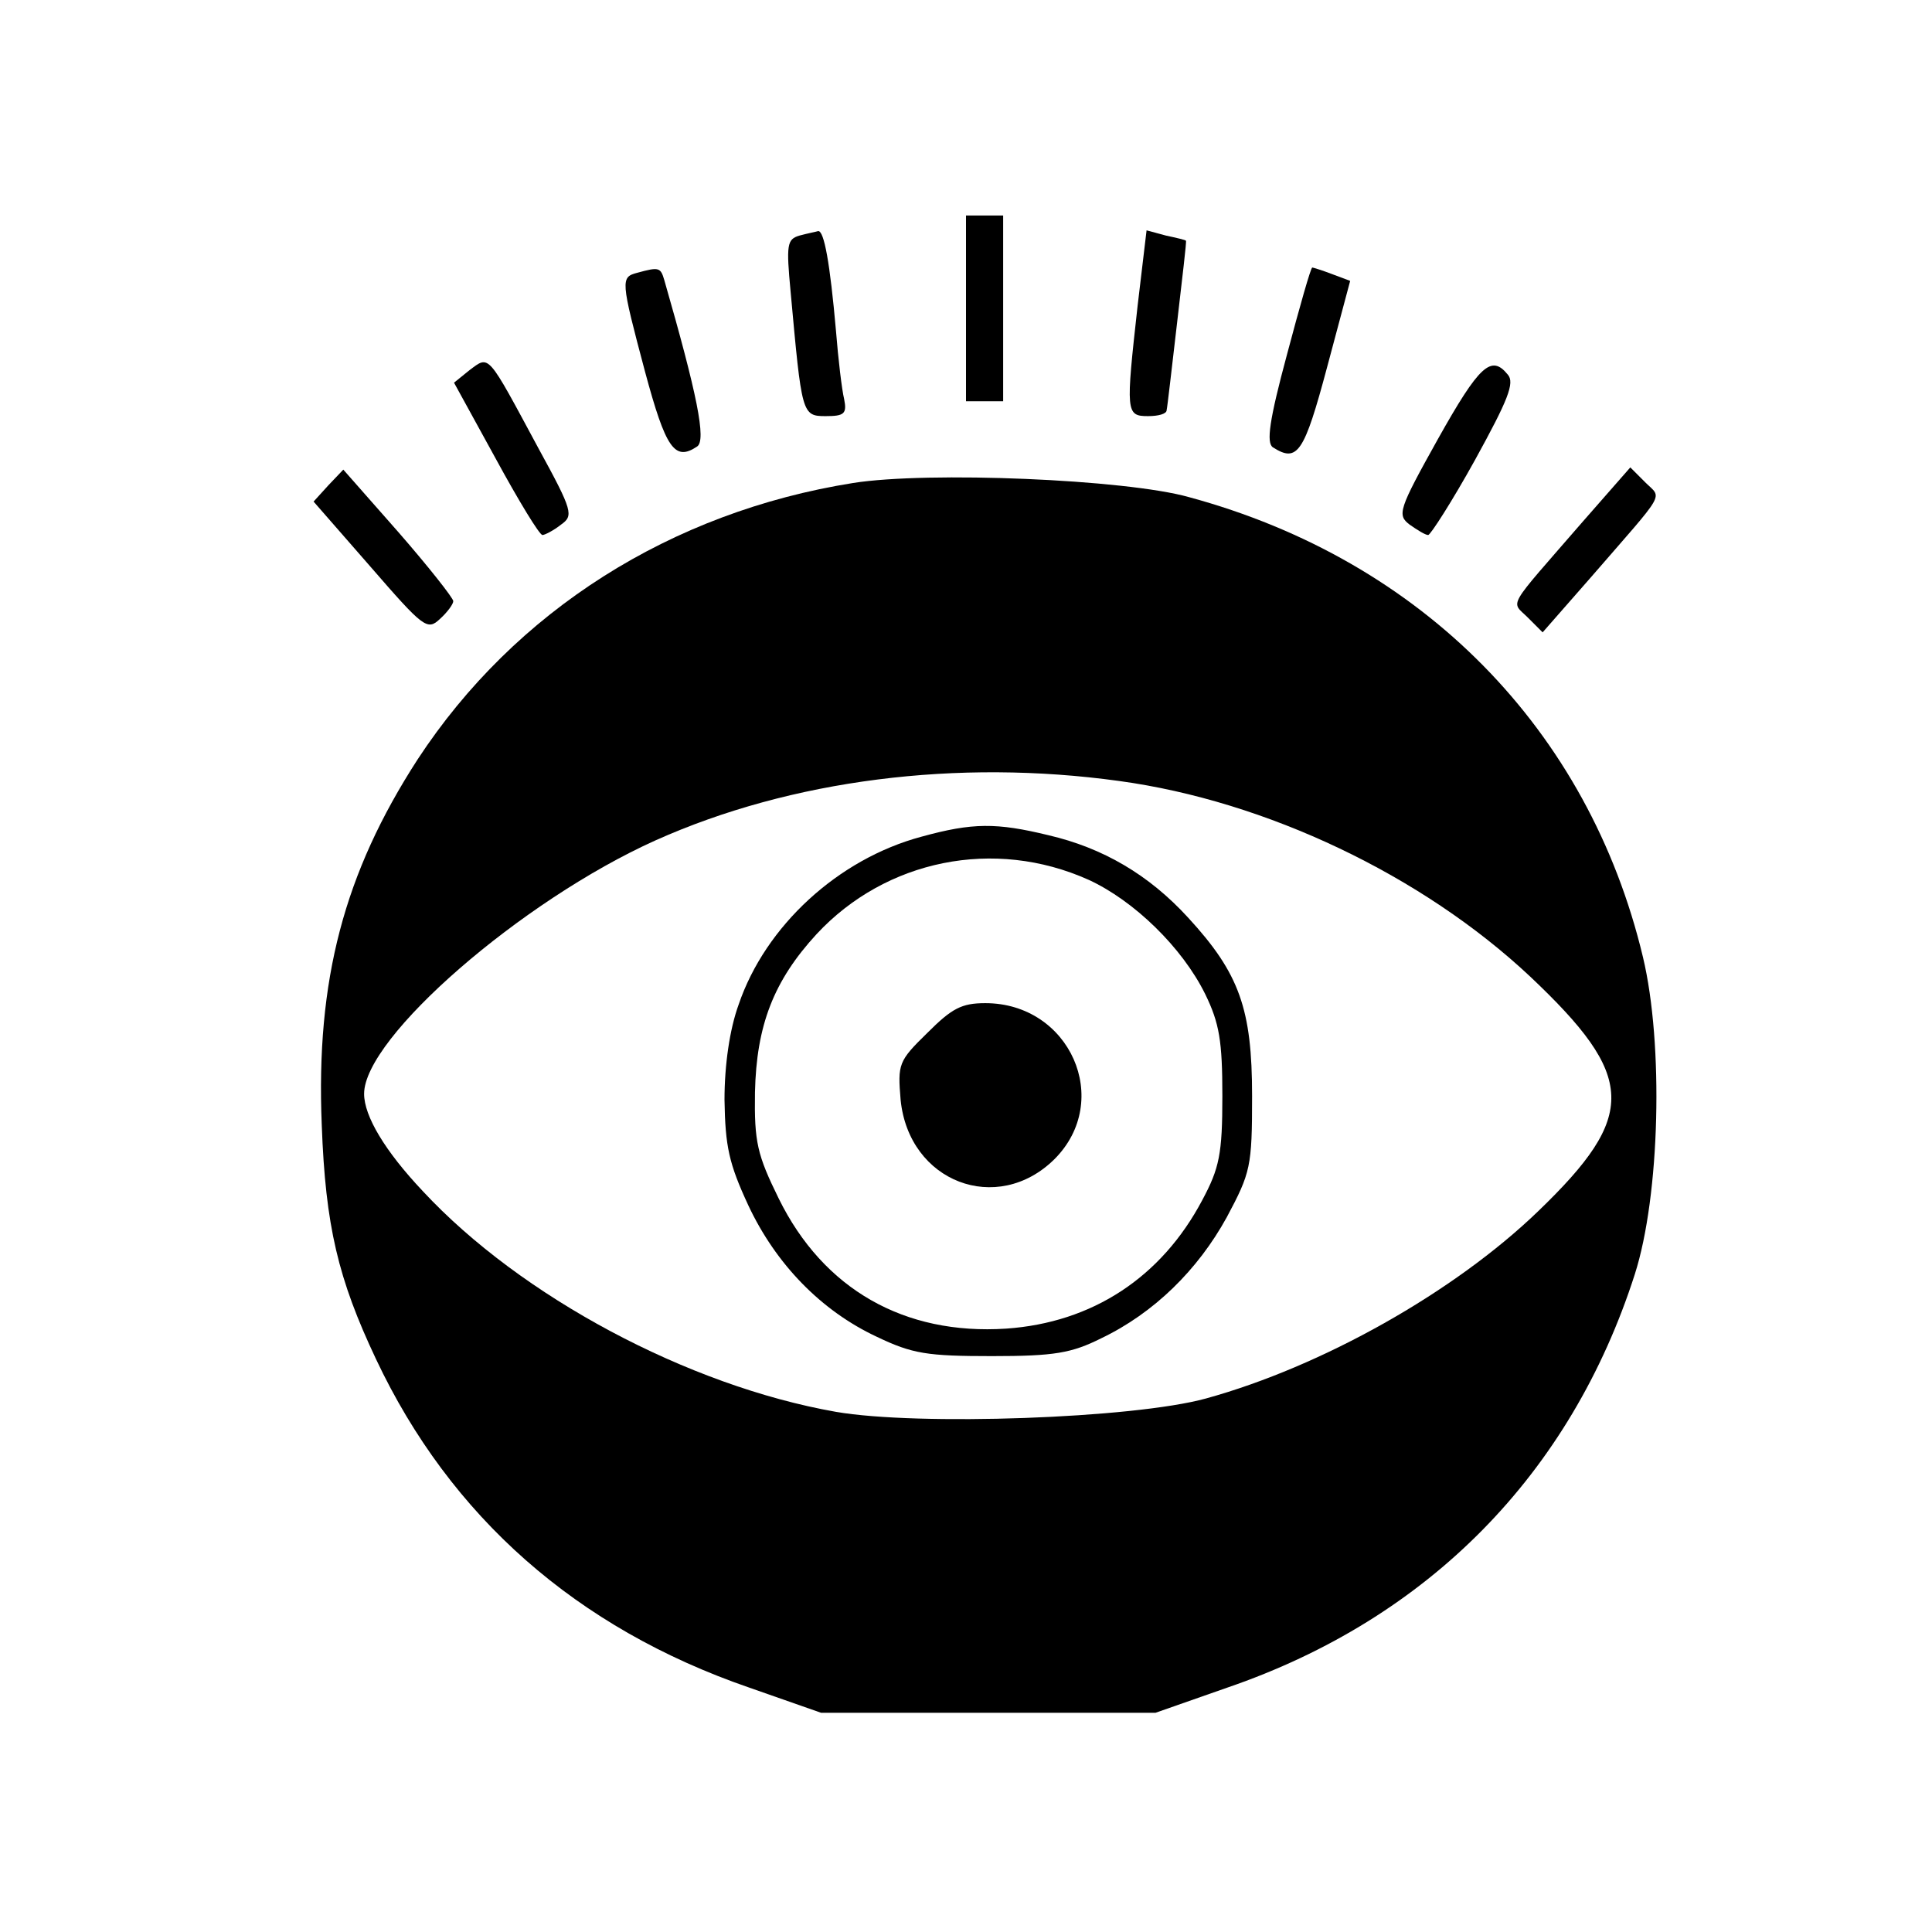 <?xml version="1.0" standalone="no"?>
<!DOCTYPE svg PUBLIC "-//W3C//DTD SVG 20010904//EN"
 "http://www.w3.org/TR/2001/REC-SVG-20010904/DTD/svg10.dtd">
<svg version="1.0" xmlns="http://www.w3.org/2000/svg"
 width="260pt" height="260pt" viewBox="0 0 260 260"
 preserveAspectRatio="xMidYMid meet">
<g transform="translate(0,260) scale(0.1,-0.1)"
fill="#000000" stroke="none">
<path d="M1300 2185 l0 -125 25 0 25 0 0 125 0 125 -25 0 -25 0 0 -125z"/>
<path d="M1076 2283 c-17 -5 -18 -12 -12 -76 15 -164 15 -167 47 -167 25 0 29
3 25 23 -3 12 -8 54 -11 92 -8 91 -16 135 -24 134 -3 -1 -14 -3 -25 -6z"/>
<path d="M1531 2189 c-16 -144 -16 -149 14 -149 14 0 25 3 25 8 1 4 7 57 14
117 7 61 13 110 12 111 0 1 -13 4 -27 7 l-26 7 -12 -101z"/>
<path d="M858 2233 c-23 -6 -23 -9 10 -133 28 -104 40 -121 70 -101 13 8 0 71
-44 224 -5 17 -7 18 -36 10z"/>
<path d="M1732 2123 c-24 -89 -28 -119 -19 -125 33 -21 42 -8 73 108 l31 116
-24 9 c-13 5 -26 9 -27 9 -2 0 -17 -53 -34 -117z"/>
<path d="M632 2102 l-21 -17 56 -102 c31 -57 59 -103 63 -103 3 0 15 6 25 14
17 12 16 18 -30 102 -70 130 -66 126 -93 106z"/>
<path d="M1935 2009 c-53 -95 -55 -102 -38 -115 10 -7 21 -14 25 -14 3 0 32
45 63 101 44 80 54 104 44 115 -22 27 -38 13 -94 -87z"/>
<path d="M442 1947 l-20 -22 76 -87 c72 -83 77 -87 94 -71 10 9 18 20 18 24 0
4 -33 46 -74 93 l-74 84 -20 -21z"/>
<path d="M2130 1898 c-104 -120 -97 -106 -74 -129 l20 -20 64 73 c104 120 97
106 74 129 l-20 20 -64 -73z"/>
<path d="M1148 1950 c-245 -39 -455 -172 -586 -372 -99 -153 -137 -297 -129
-492 5 -136 22 -207 73 -315 100 -212 270 -362 502 -442 l97 -34 225 0 225 0
97 34 c271 93 462 288 548 556 34 106 39 310 11 427 -73 306 -297 534 -611
619 -85 24 -351 35 -452 19z m358 -401 c198 -27 408 -127 553 -263 143 -135
145 -187 11 -316 -113 -109 -291 -209 -447 -252 -98 -27 -388 -37 -498 -18
-199 35 -424 155 -556 297 -51 54 -79 101 -79 131 0 76 212 260 392 341 183
82 407 110 624 80z"/>
<path d="M1240 1474 c-112 -30 -210 -120 -246 -226 -12 -33 -19 -81 -19 -128
1 -63 6 -86 32 -142 37 -79 98 -142 173 -177 48 -23 68 -26 155 -26 84 0 107
4 147 24 71 34 130 92 169 163 32 60 34 68 34 163 0 117 -17 165 -86 240 -53
58 -115 94 -188 111 -70 17 -102 17 -171 -2z m225 -58 c61 -28 126 -91 157
-154 19 -39 23 -63 23 -137 0 -78 -4 -97 -27 -140 -55 -104 -148 -165 -264
-173 -137 -9 -246 53 -306 175 -29 59 -33 76 -32 143 2 90 25 150 83 213 93
100 239 130 366 73z"/>
<path d="M1248 1210 c-39 -38 -40 -42 -36 -90 11 -111 130 -156 207 -80 79 79
21 210 -93 210 -32 0 -45 -7 -78 -40z"/>
</g>
</svg>
